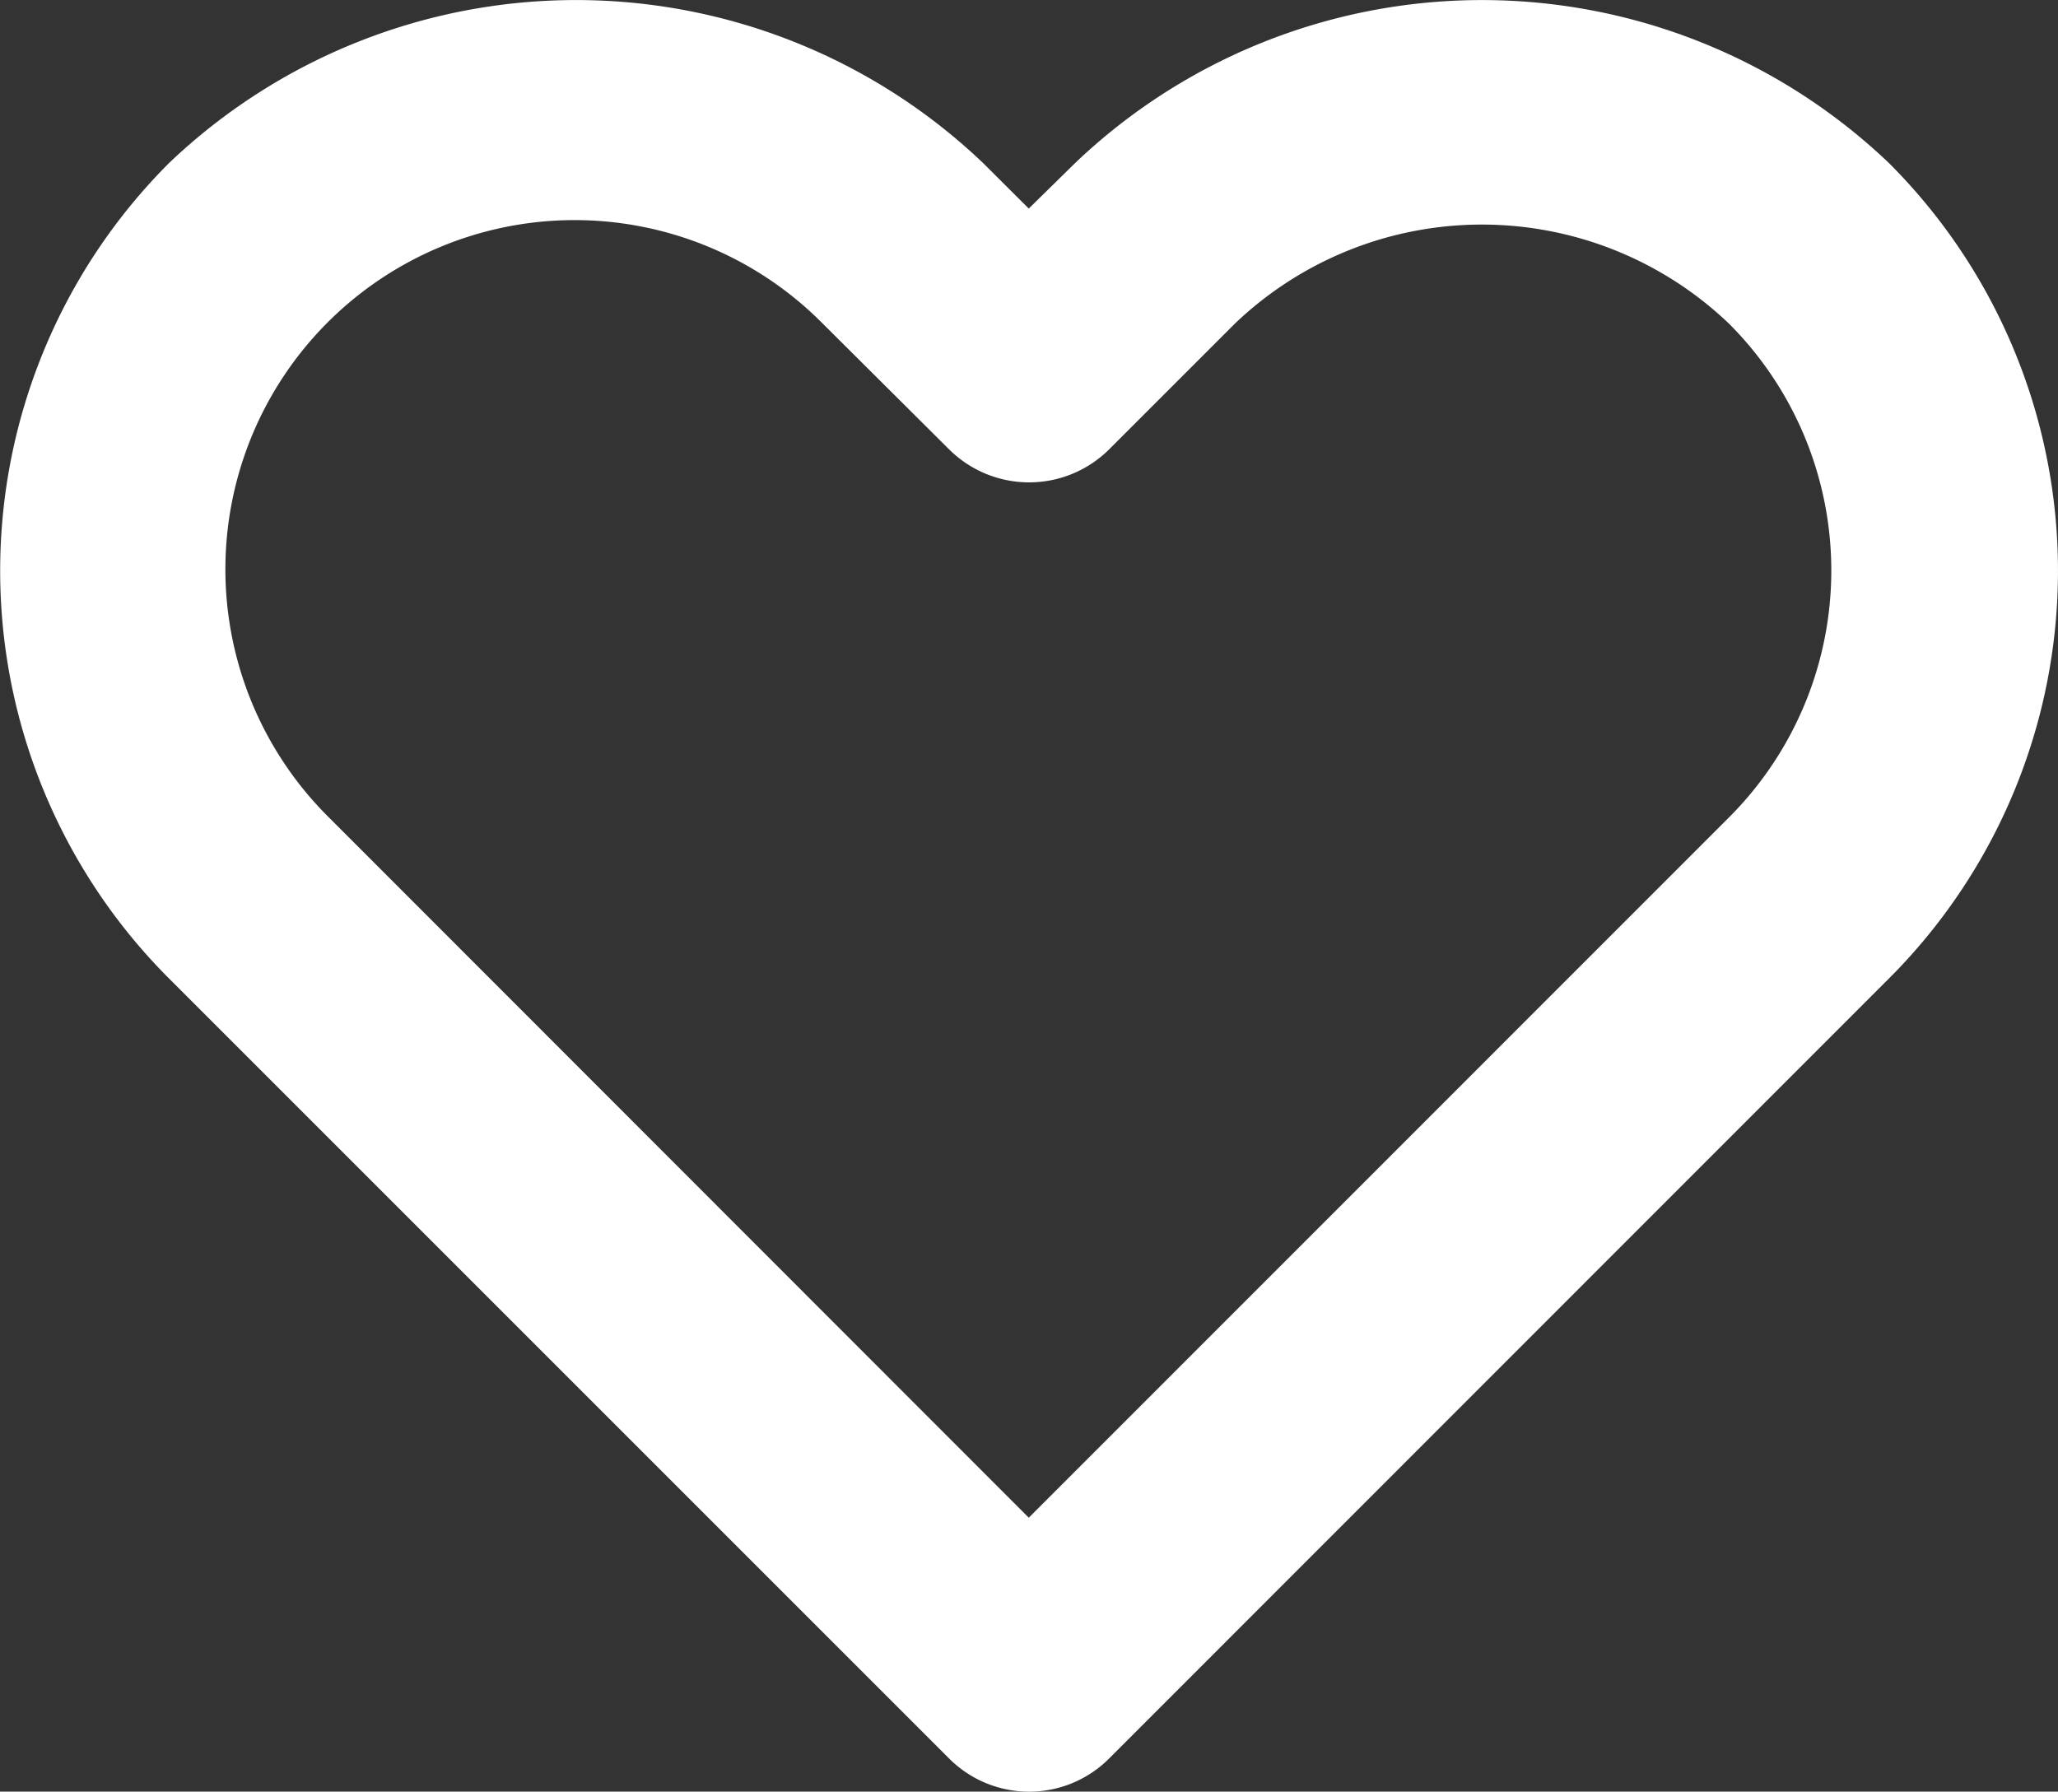 <svg xmlns="http://www.w3.org/2000/svg" xmlns:xlink="http://www.w3.org/1999/xlink" width="68.269" height="59.436" viewBox="0 0 68.269 59.436"><rect x="0" y="0" width="68.269" height="59.436" fill="#333333" stroke="none"/><defs><clipPath id="clip-path"><rect id="Rectangle_2136" data-name="Rectangle 2136" width="68.269" height="59.436" fill="#fff"></rect></clipPath></defs><g id="heart" clip-path="url(#clip-path)"><path id="Path_1251" data-name="Path 1251" d="M32.617,5.417a19.561,19.561,0,0,0-27.025,0,19.131,19.131,0,0,0,0,27.032L31.474,58.33a3.751,3.751,0,0,0,5.319,0L62.666,32.449a19.117,19.117,0,0,0,0-27.032,19.552,19.552,0,0,0-27.017,0l-1.527,1.5ZM36.793,14.9l4.168-4.168a11.862,11.862,0,0,1,16.386,0,11.579,11.579,0,0,1,0,16.386L34.122,50.347,10.912,27.122A11.584,11.584,0,1,1,27.29,10.736L31.474,14.9a3.764,3.764,0,0,0,5.319,0" transform="translate(0.005 0.002)" fill="#fff"></path></g></svg>